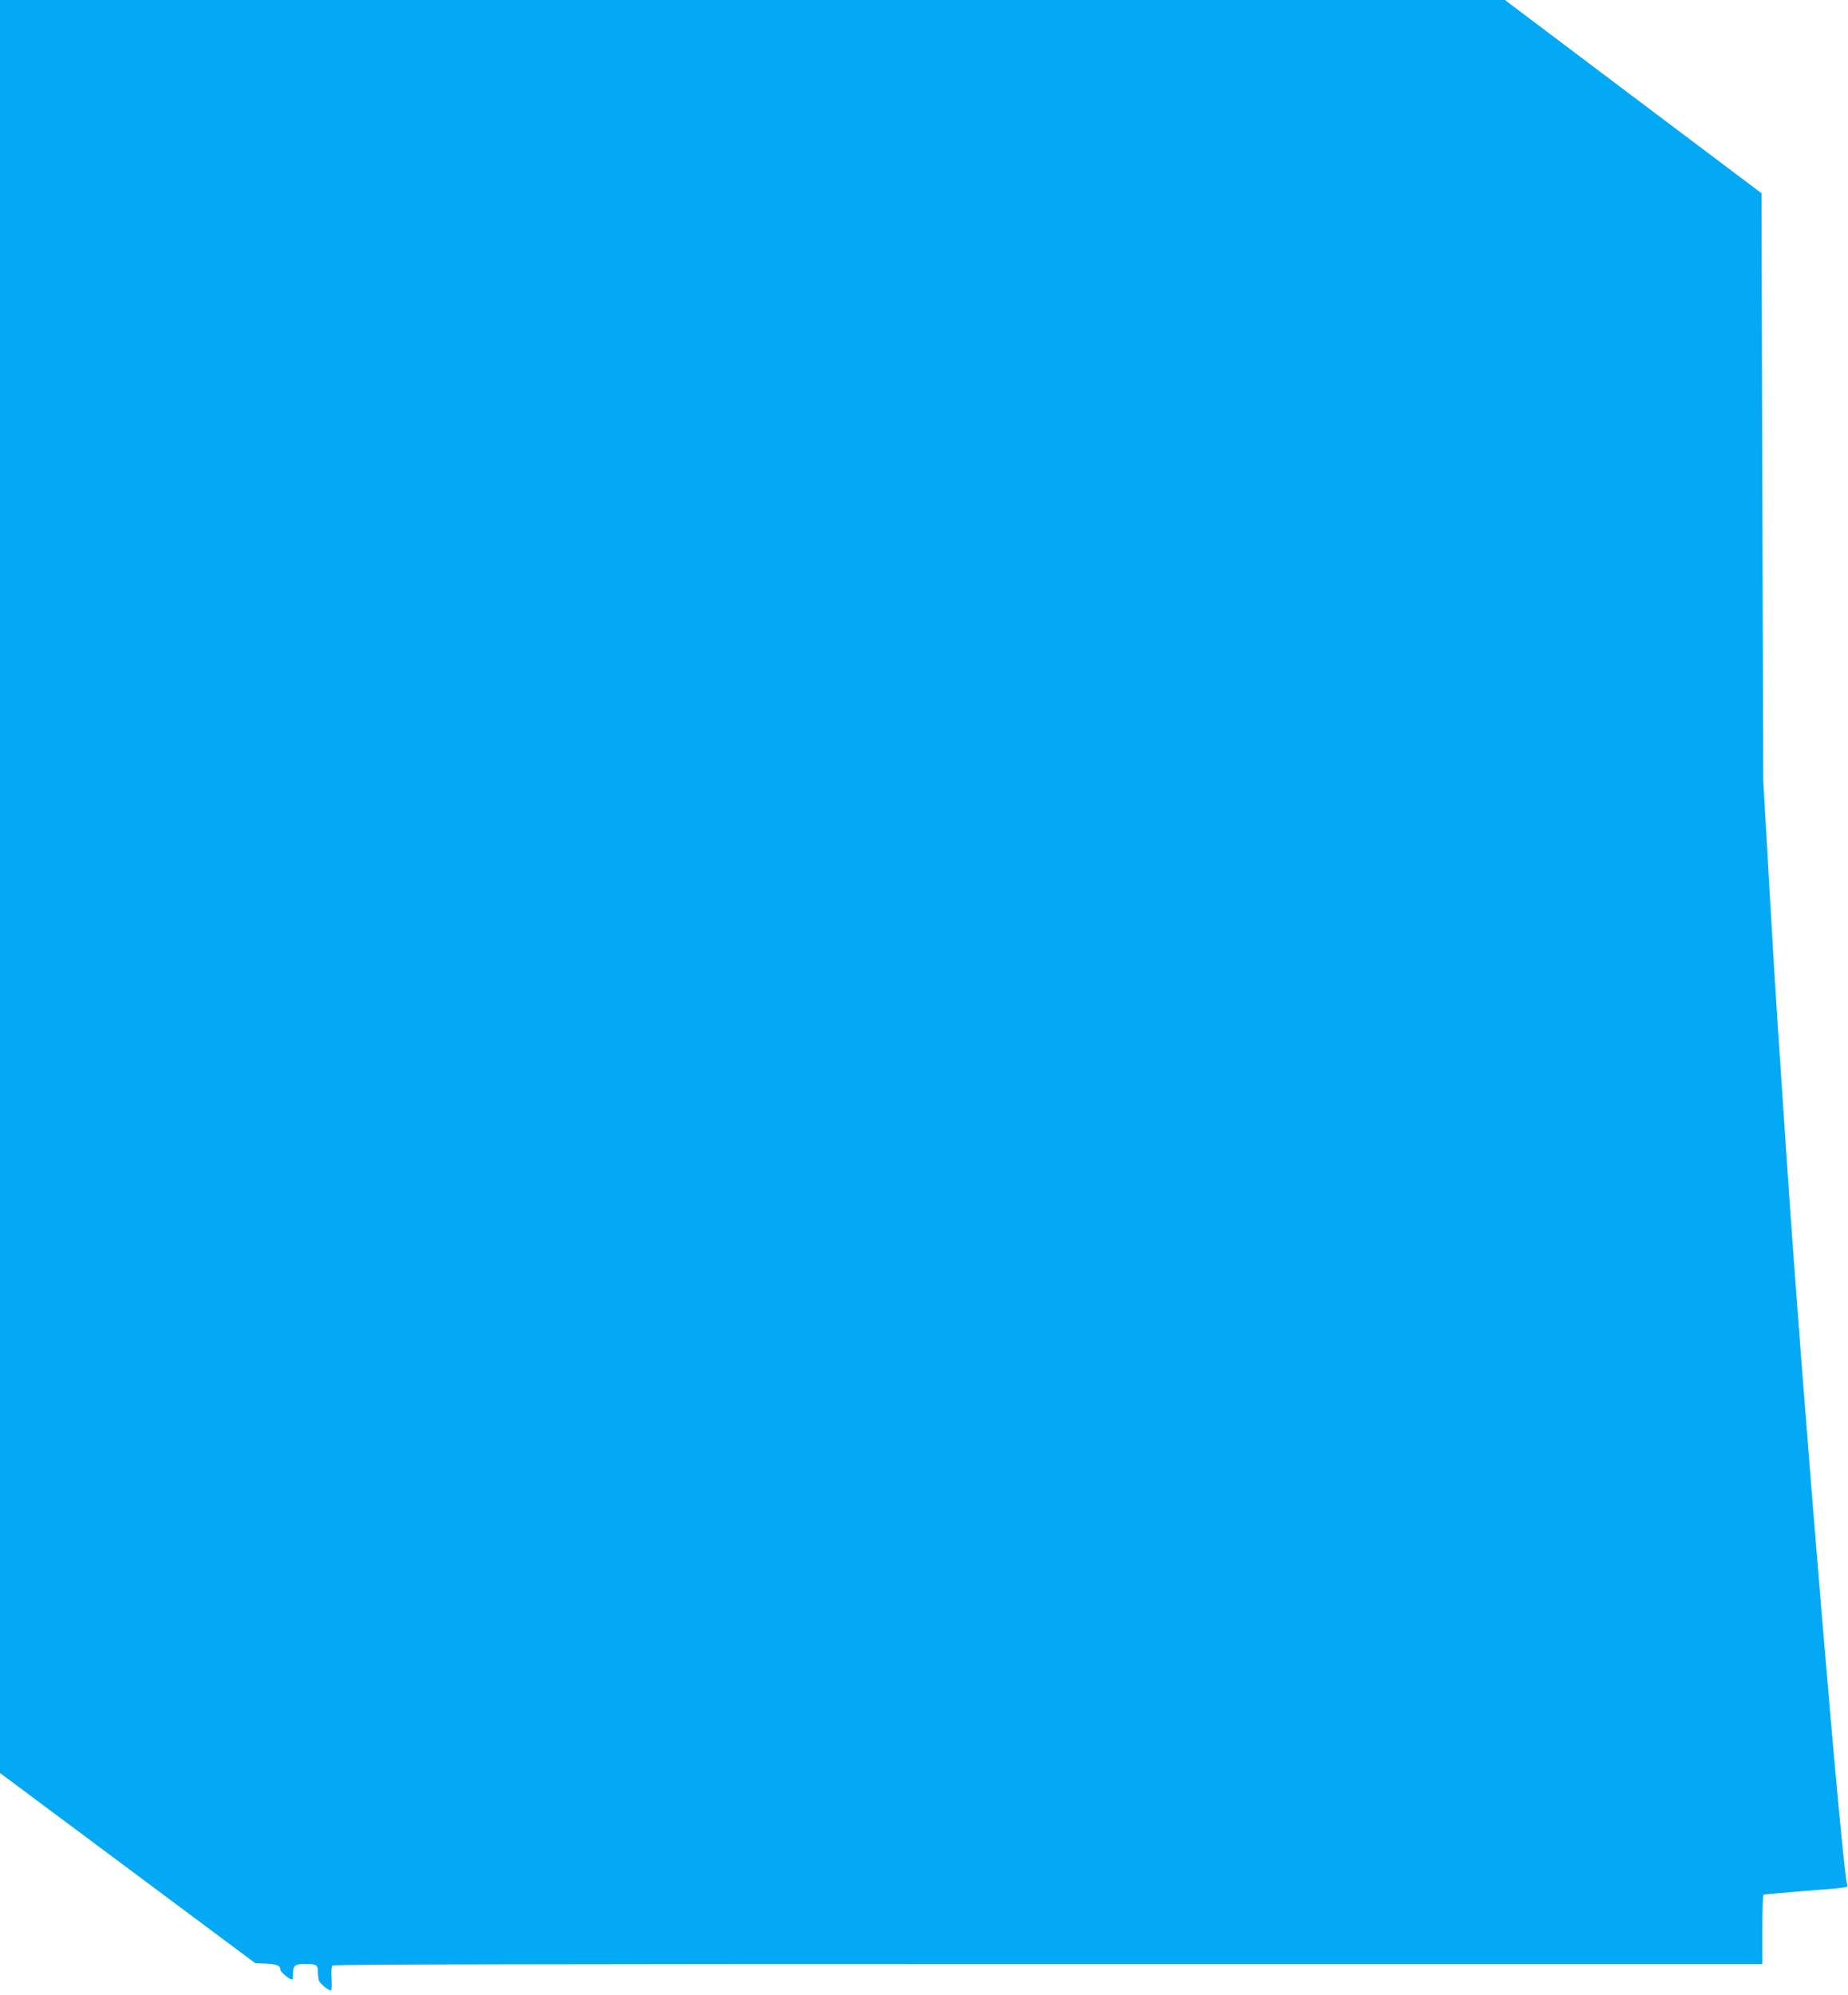 <?xml version="1.0" standalone="no"?>
<!DOCTYPE svg PUBLIC "-//W3C//DTD SVG 20010904//EN"
 "http://www.w3.org/TR/2001/REC-SVG-20010904/DTD/svg10.dtd">
<svg version="1.0" xmlns="http://www.w3.org/2000/svg"
 width="1186pt" height="1280pt" viewBox="0 0 1186 1280"
 preserveAspectRatio="xMidYMid meet">
<g transform="translate(0,1280) scale(0.1,-0.1)"
fill="#03a9f4" stroke="none">
<path d="M0 7113 l0 -5688 819 -610 819 -610 68 -3 c71 -3 94 -13 94 -41 0
-13 58 -61 75 -61 3 0 5 17 5 38 0 51 14 62 76 62 74 0 84 -6 84 -49 0 -20 3
-45 6 -56 5 -19 60 -65 78 -65 5 0 6 34 4 75 -3 45 -1 78 6 85 7 7 1414 10
4593 10 l4583 0 0 219 c0 121 3 222 8 225 4 2 100 11 212 20 334 26 332 25
325 44 -32 85 -288 3148 -390 4677 -20 292 -44 661 -55 820 -11 160 -37 583
-57 940 l-37 650 -6 1883 -5 1882 -824 620 -823 620 -4829 0 -4829 0 0 -5687z"/>
</g>
</svg>

